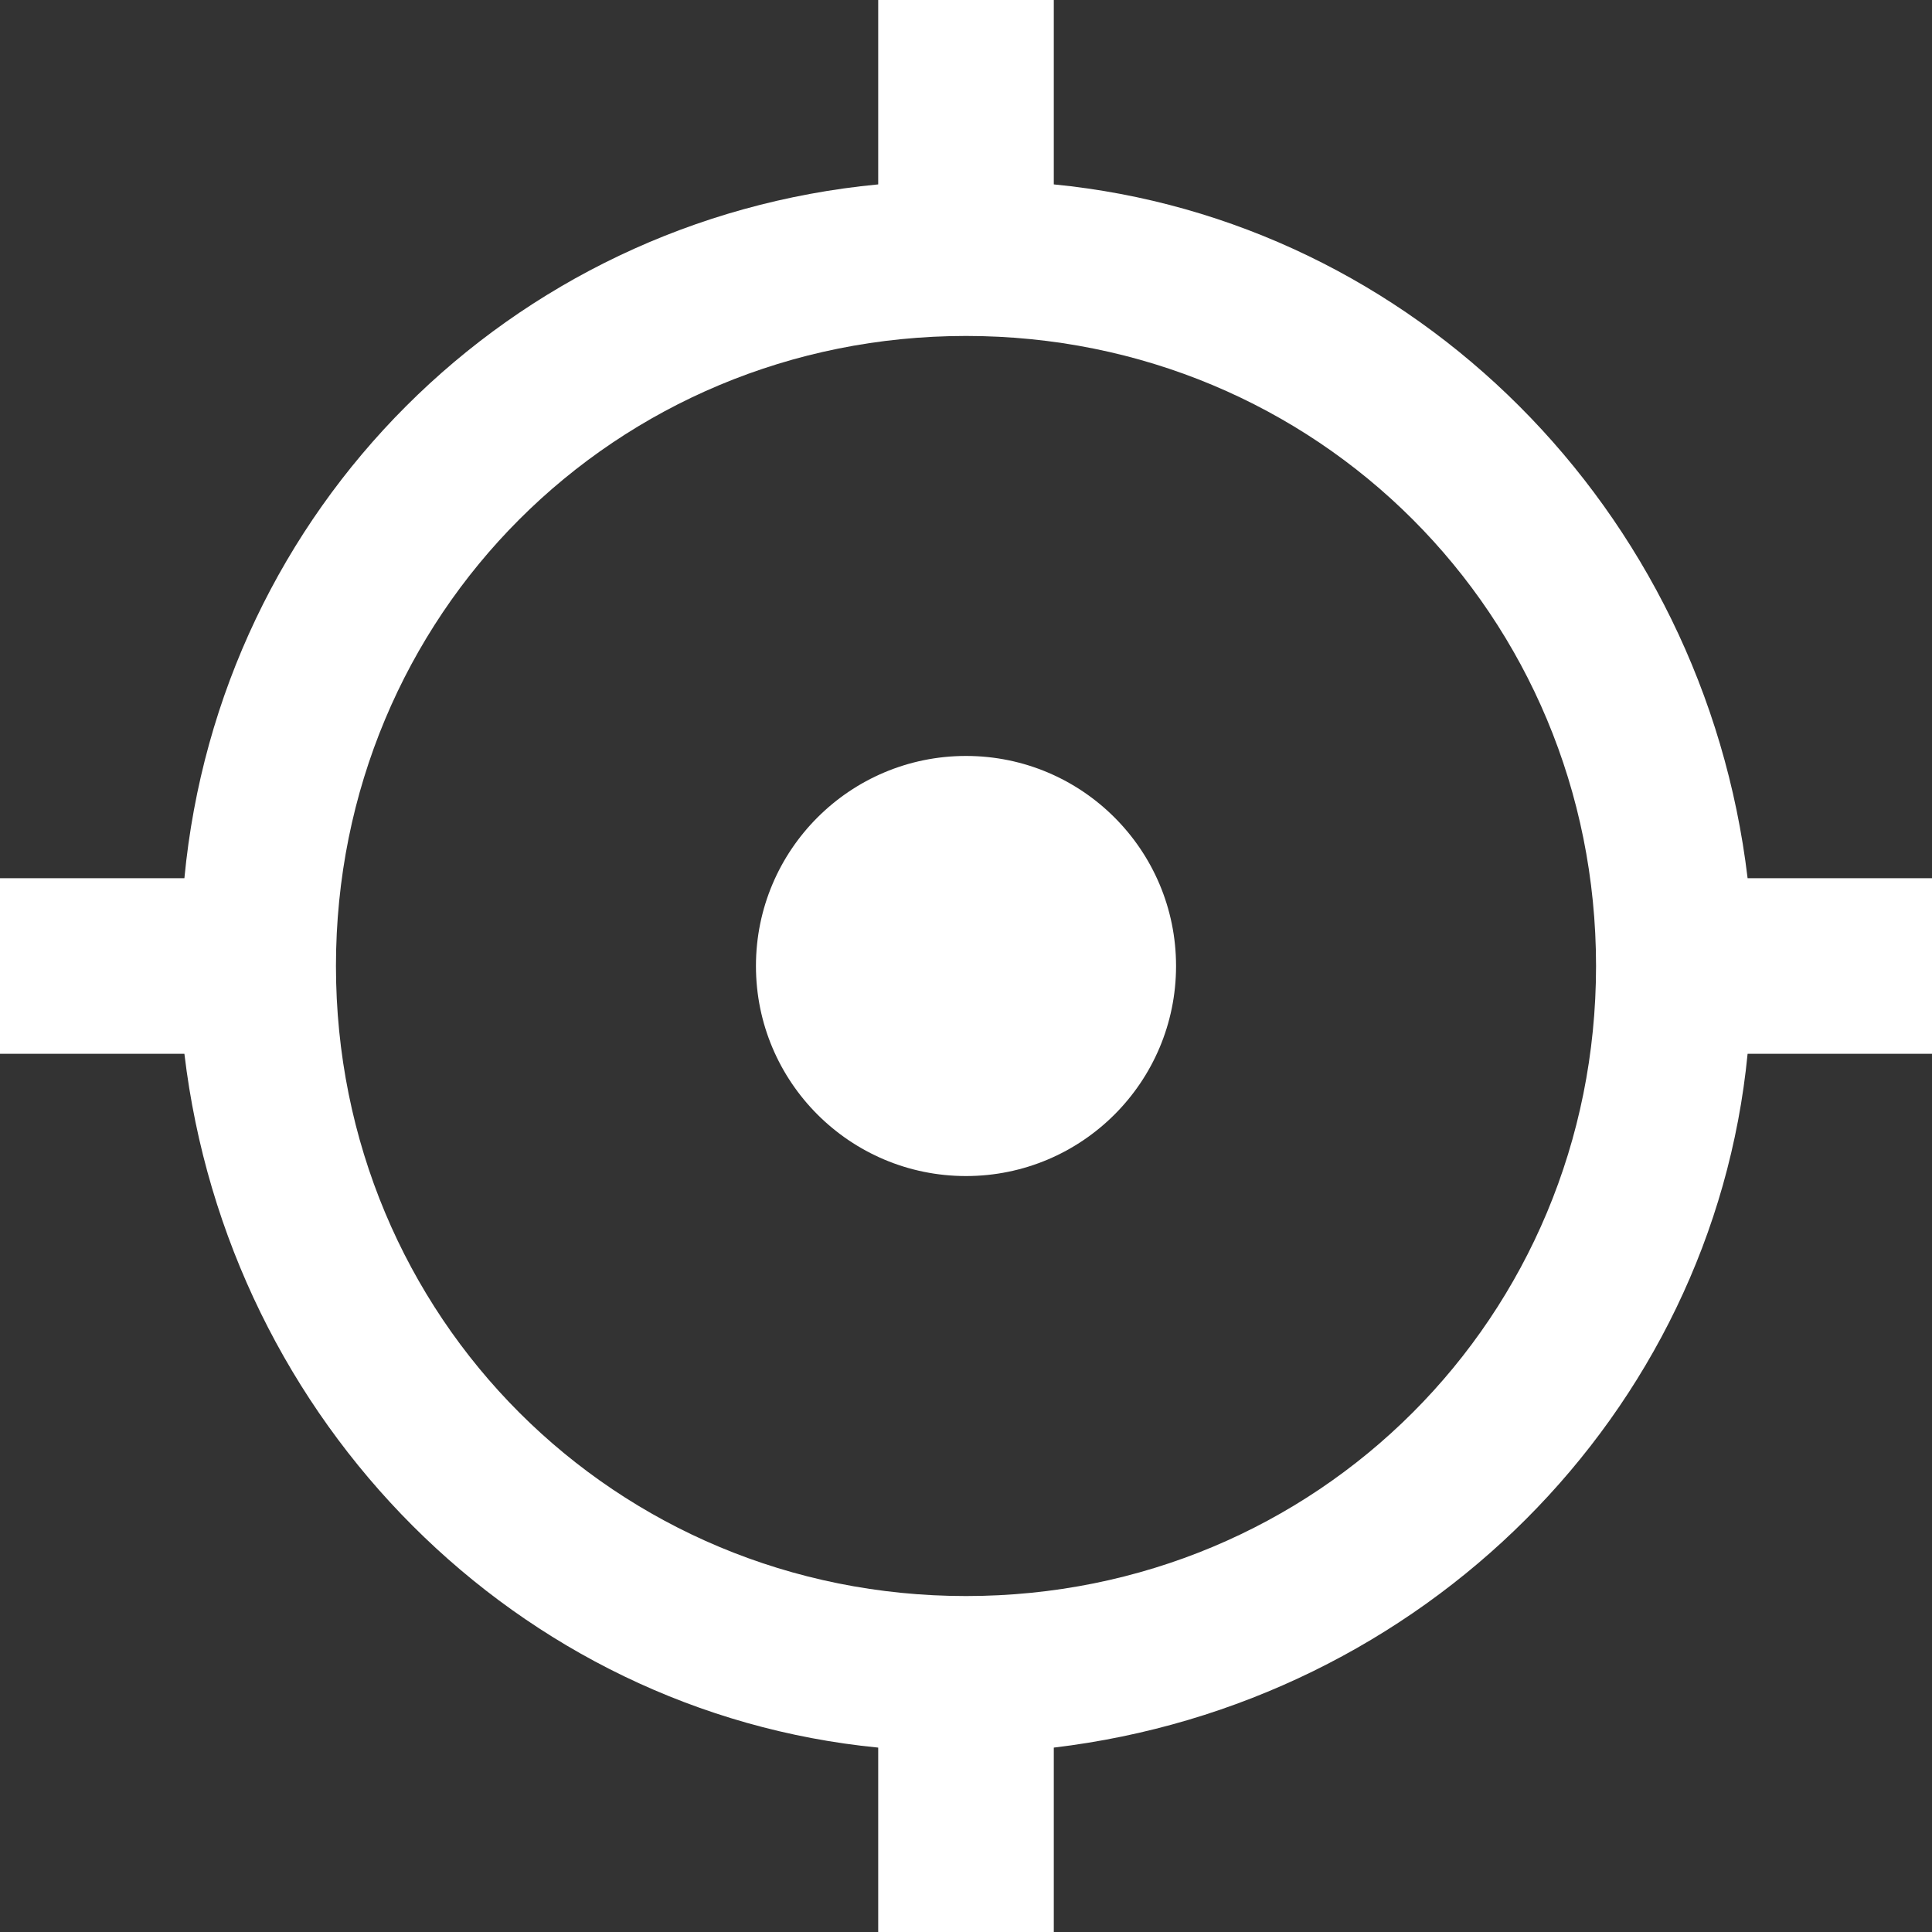 <?xml version="1.0" encoding="UTF-8"?>
<svg width="18px" height="18px" viewBox="0 0 18 18" version="1.1" xmlns="http://www.w3.org/2000/svg" xmlns:xlink="http://www.w3.org/1999/xlink">
    <rect x="0" y="0" width="18" height="18" fill="#333333" stroke="none"/>
    <!-- Generator: Sketch 49.2 (51160) - http://www.bohemiancoding.com/sketch -->
    <title>gps-location-symbol</title>
    <desc>Created with Sketch.</desc>
    <defs></defs>
    <g id="Page-1" stroke="none" stroke-width="1" fill="none" fill-rule="evenodd">
        <g id="revised-design" transform="translate(-271, -13)" fill="#FFFFFF">
            <g id="Group">
                <g id="gps-location-symbol" transform="translate(271, 13)">
                    <path d="M16.282,8.182 C15.873,4.745 13.173,2.045 9.818,1.718 L9.818,0 L8.182,0 L8.182,1.718 C4.745,2.045 2.045,4.745 1.718,8.182 L0,8.182 L0,9.818 L1.718,9.818 C2.127,13.255 4.827,15.955 8.182,16.282 L8.182,18 L9.818,18 L9.818,16.282 C13.255,15.873 15.955,13.173 16.282,9.818 L18,9.818 L18,8.182 L16.282,8.182 Z M9,14.87 C5.73,14.87 3.13,12.27 3.13,9 C3.13,5.73 5.73,3.13 9,3.13 C12.27,3.13 14.87,5.73 14.87,9 C14.87,12.27 12.27,14.87 9,14.87 Z" id="Shape" fill-rule="nonzero"></path>
                    <circle id="Oval-3" cx="9" cy="9" r="1.957"></circle>
                </g>
            </g>
        </g>
    </g>
</svg>